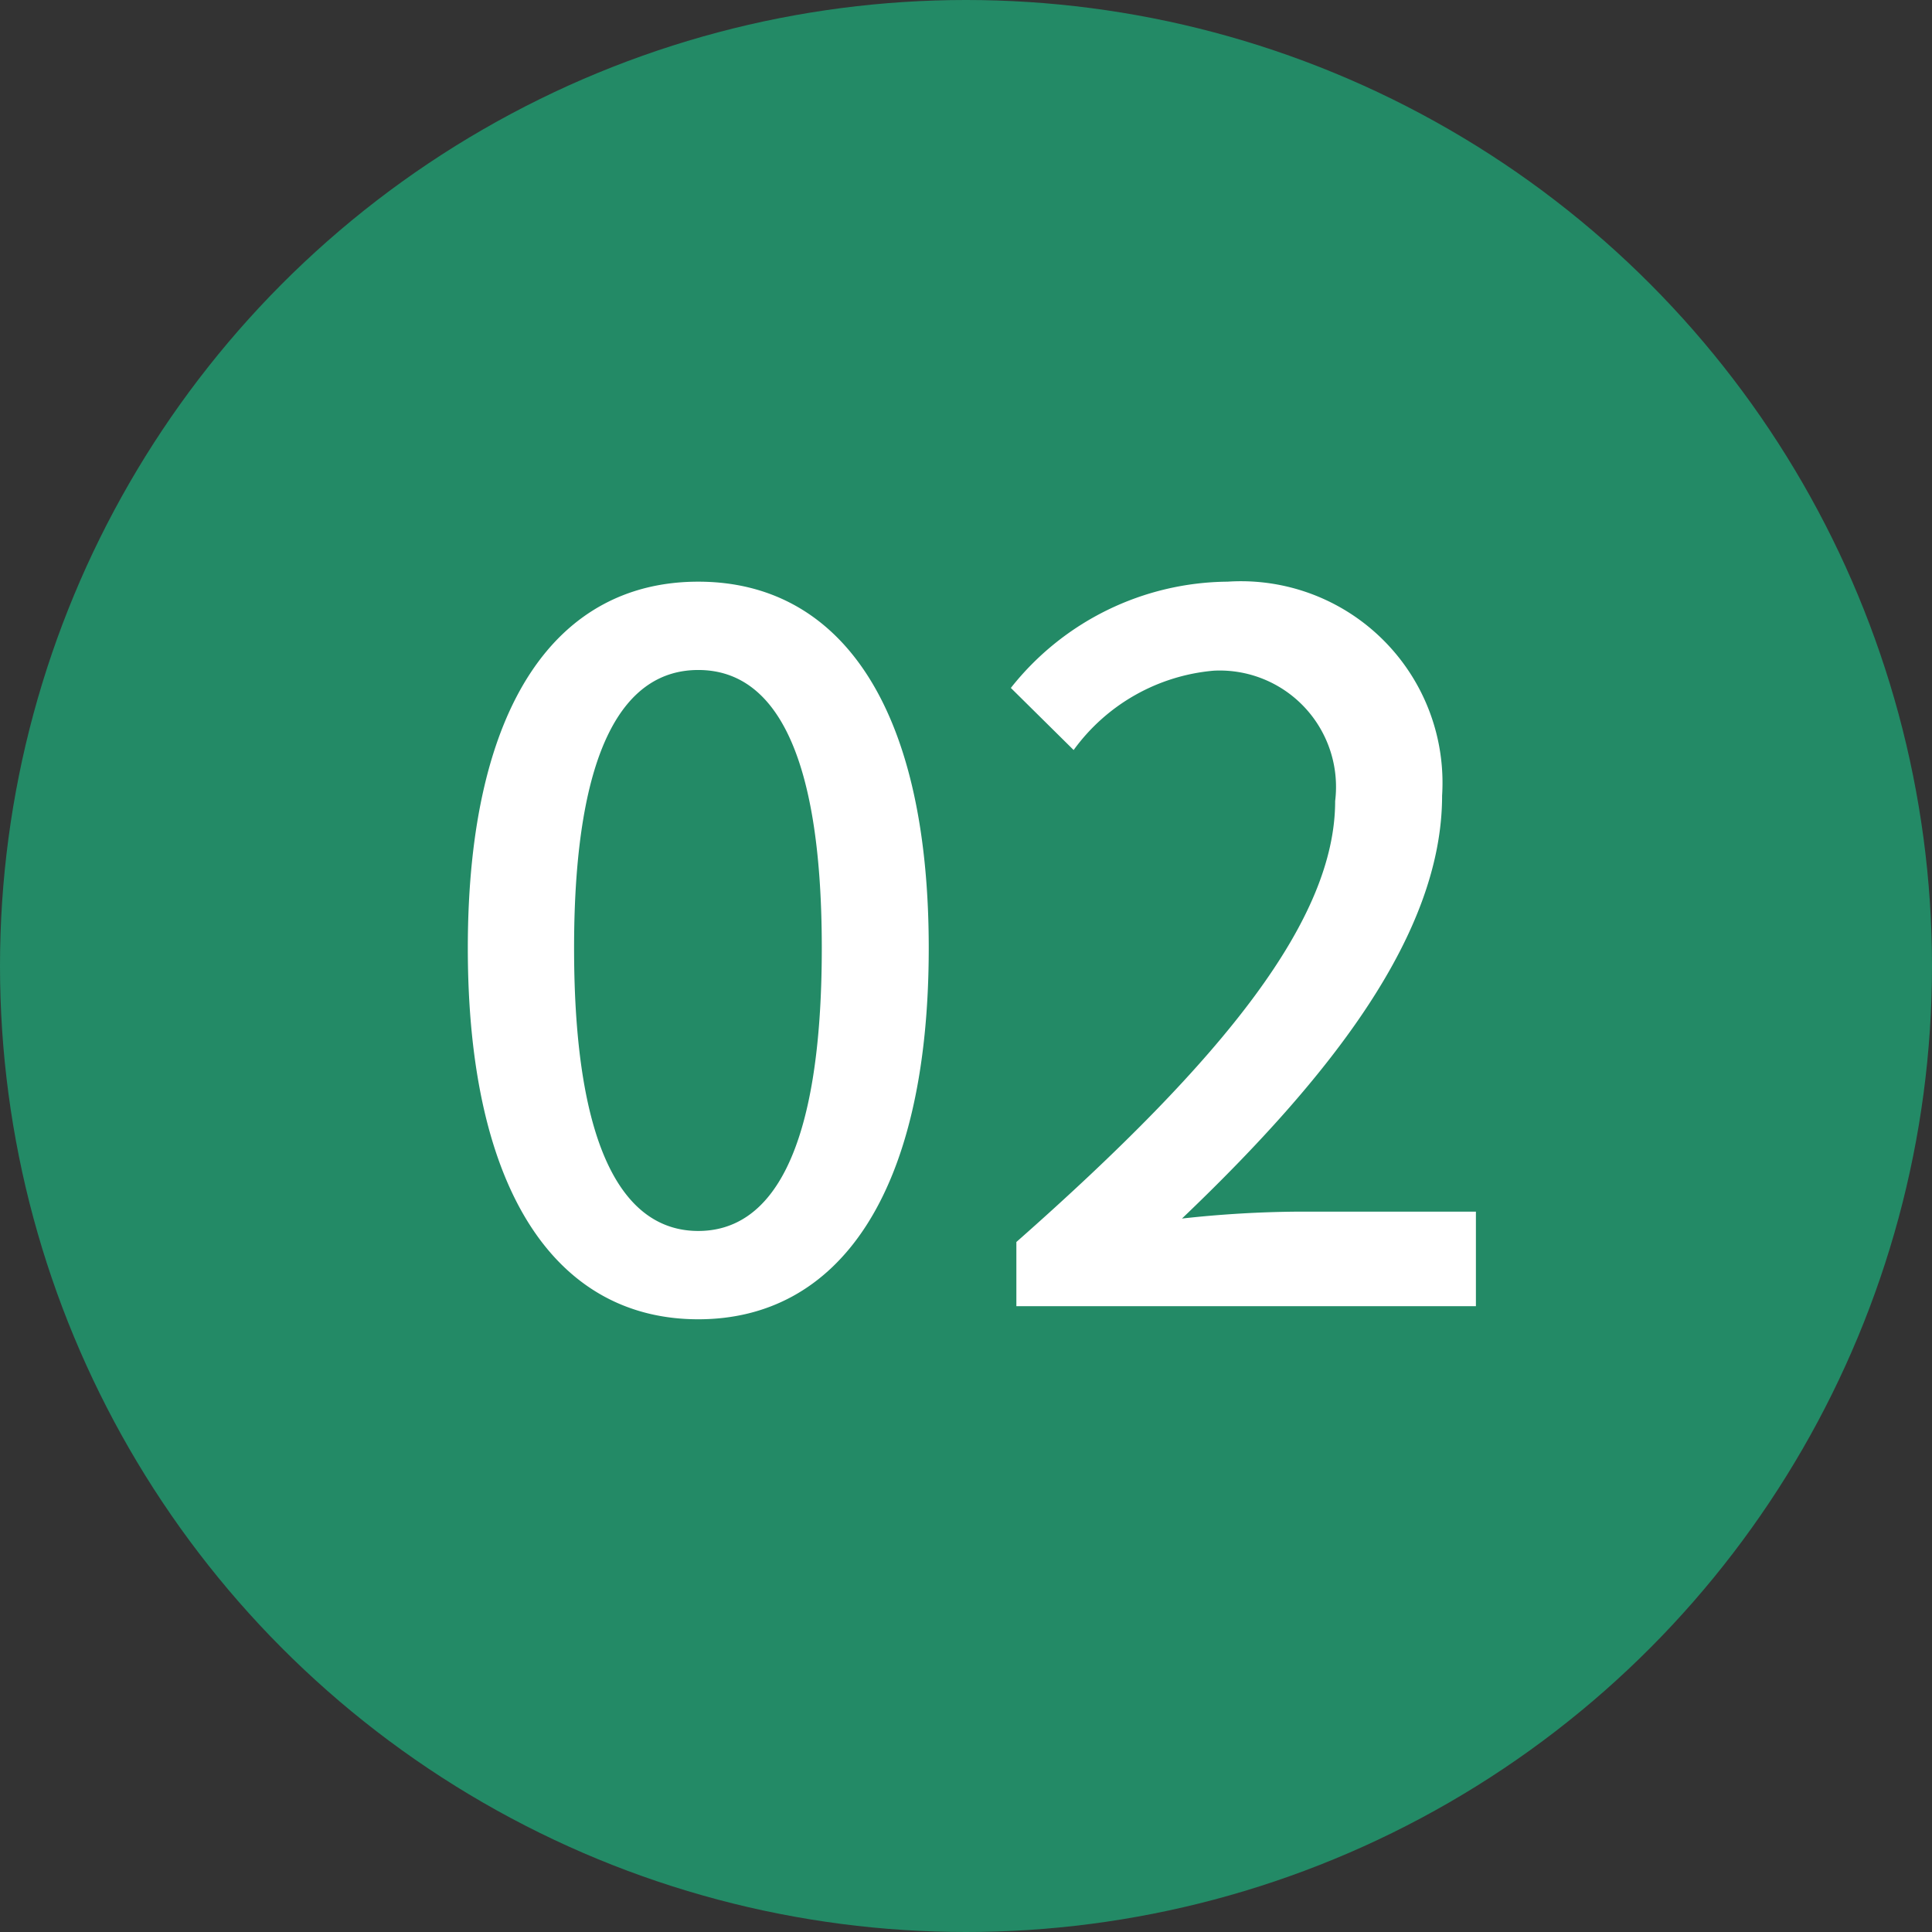 <svg id="_02" data-name="02" xmlns="http://www.w3.org/2000/svg" width="28" height="28" viewBox="0 0 28 28">
  <rect x="0" y="0" width="28" height="28" fill="#333333" stroke="none"/>
  <defs>
    <style>
      .cls-1 {
        fill: #238a66;
      }

      .cls-2 {
        fill: #fff;
        fill-rule: evenodd;
      }
    </style>
  </defs>
  <circle id="楕円形_2" data-name="楕円形 2" class="cls-1" cx="14" cy="14" r="14"/>
  <path id="_02-2" data-name="02" class="cls-2" d="M1350.12,6945.12c2.02,0,3.34-1.8,3.34-5.38,0-3.56-1.32-5.31-3.34-5.31s-3.34,1.74-3.34,5.31S1348.09,6945.12,1350.12,6945.12Zm0-1.28c-1.05,0-1.8-1.12-1.8-4.1,0-2.95.75-4.03,1.8-4.03s1.79,1.08,1.79,4.03C1351.91,6942.72,1351.17,6943.84,1350.12,6943.84Zm4.61,1.09h6.66v-1.37h-2.58a16.254,16.254,0,0,0-1.68.1c2.19-2.09,3.77-4.14,3.77-6.13a2.921,2.921,0,0,0-3.11-3.1,4.045,4.045,0,0,0-3.14,1.54l0.91,0.9a2.808,2.808,0,0,1,2.03-1.15,1.686,1.686,0,0,1,1.76,1.89c0,1.7-1.57,3.7-4.62,6.39v0.93Z" transform="translate(-1340 -6926)"/>
</svg>
